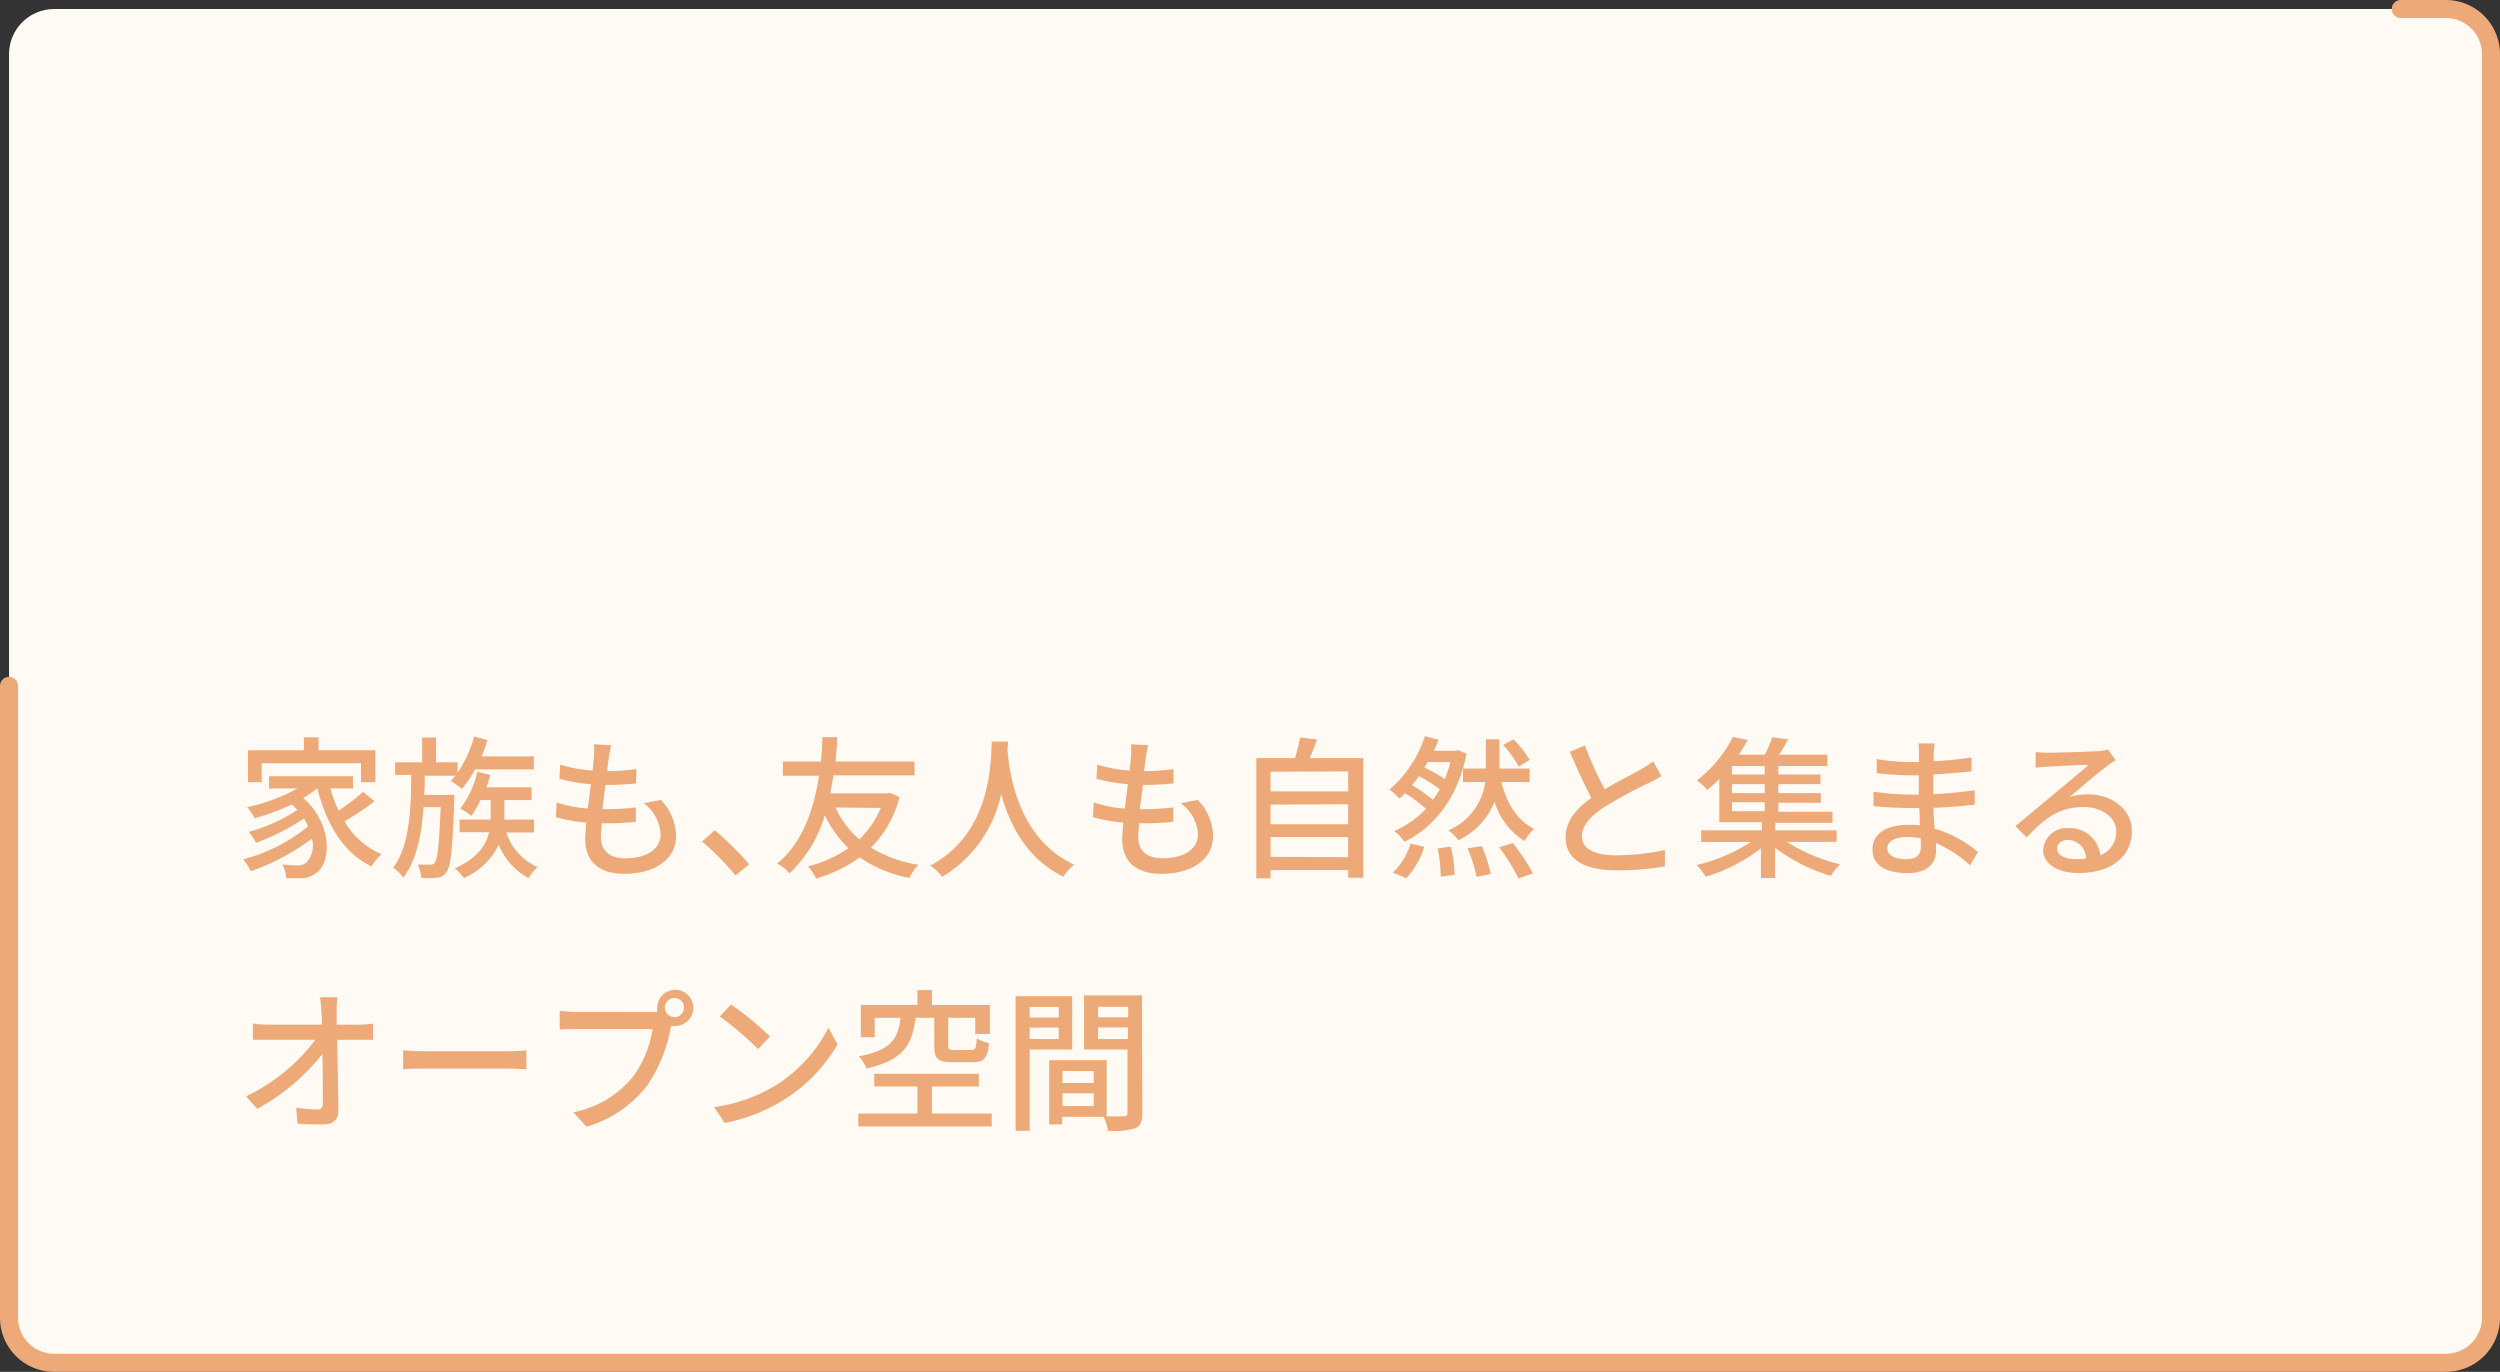 <svg xmlns="http://www.w3.org/2000/svg" viewBox="0 0 277 152"><rect x="0" y="0" width="277" height="152" fill="#333333" stroke="none"/><defs><style>.a{fill:#fffaf4;}.b{fill:none;stroke:#EDA977;stroke-linecap:round;stroke-linejoin:round;stroke-width:2px;}.c{fill:#EDA977;}</style></defs><rect class="a" x="1" y="1" width="275" height="150" rx="5"/><path class="b" d="M266,1h5a5,5,0,0,1,5,5V146a5,5,0,0,1-5,5H6a5,5,0,0,1-5-5V76"/><path class="c" d="M41.49,88.79A27.34,27.34,0,0,1,38.17,91a8.63,8.63,0,0,0,4.1,3.65A5.71,5.71,0,0,0,41.16,96c-3.12-1.51-5-4.69-6-8.67h0a11.47,11.47,0,0,1-1.57,1.09c3.21,2.8,3.15,7.07,1.5,8.26a2.71,2.71,0,0,1-1.91.63c-.42,0-.93,0-1.46,0a3.79,3.79,0,0,0-.44-1.52,14.15,14.15,0,0,0,1.58.09A1.48,1.48,0,0,0,34,95.52a2.77,2.77,0,0,0,.56-2.6,24.83,24.83,0,0,1-6.76,3.6,8.06,8.06,0,0,0-.84-1.31,19,19,0,0,0,7.18-3.65c-.14-.29-.29-.58-.46-.87a25.83,25.83,0,0,1-5.32,2.7,5.58,5.58,0,0,0-.8-1.22,18.43,18.43,0,0,0,5.39-2.43,5.16,5.16,0,0,0-.63-.6,25.71,25.71,0,0,1-4.1,1.52,7.18,7.18,0,0,0-.83-1.23,20.26,20.26,0,0,0,5.58-2.07H29.81V86h9.3v1.36h-2.5a15.21,15.21,0,0,0,.9,2.45,21.15,21.15,0,0,0,2.73-2.08ZM29,86.66H27.48V83.13h6.19V81.7H35.3v1.43h6.29v3.53H40V84.57H29Z"/><path class="c" d="M50.33,88.07s0,.48,0,.68c-.19,5.36-.39,7.28-.87,7.89a1.37,1.37,0,0,1-1.07.61,9.18,9.18,0,0,1-1.72,0,3.43,3.43,0,0,0-.4-1.45c.61,0,1.14,0,1.39,0a.51.51,0,0,0,.51-.22c.31-.39.49-1.94.66-6.15h-1.9c-.22,3.09-.78,5.9-2.24,7.8a4.87,4.87,0,0,0-1.13-1.09c1.77-2.31,2-6.29,2-10.28H43.78V84.47h3V81.72h1.53v2.75H50.7v1.14a13.53,13.53,0,0,0,1.84-4L54,82a15.5,15.5,0,0,1-.64,1.81h5.79v1.44H52.62a12.1,12.1,0,0,1-1.44,2.16,7.43,7.43,0,0,0-1.24-.87,6,6,0,0,0,.51-.59H47.06c0,.71,0,1.43-.07,2.12Zm5.76,4.17a6.44,6.44,0,0,0,3.47,3.84,4.49,4.49,0,0,0-1,1.21,7.39,7.39,0,0,1-3.3-3.69,7.7,7.7,0,0,1-3.86,3.69,6.07,6.07,0,0,0-1-1.08c2.54-1.12,3.47-2.61,3.79-4H50.92V90.81h3.45V88.65H53.23a9.87,9.87,0,0,1-1,1.75,7.56,7.56,0,0,0-1.24-.81,10,10,0,0,0,1.89-4.07l1.46.34c-.14.46-.28.92-.45,1.38h5v1.41h-3v2.16h3.28v1.43Z"/><path class="c" d="M73.21,88.63a5.9,5.9,0,0,1,1.7,4c0,2.52-2.28,4.19-5.75,4.19-2.45,0-4.32-1.09-4.32-3.86,0-.44.06-1.07.12-1.82a17.77,17.77,0,0,1-3.36-.6l.08-1.63a14,14,0,0,0,3.45.68c.11-.88.22-1.82.34-2.7a20,20,0,0,1-3.48-.6l.08-1.56a16.51,16.51,0,0,0,3.59.65c.07-.62.12-1.16.15-1.58a6.51,6.51,0,0,0,0-1.33l1.9.1c-.11.53-.18.92-.25,1.33l-.2,1.53a20.28,20.28,0,0,0,3.26-.22l-.05,1.59a30.32,30.32,0,0,1-3.38.17h0c-.12.87-.24,1.81-.34,2.69H67a27.34,27.34,0,0,0,3.45-.2l0,1.59a27.09,27.09,0,0,1-3.15.17h-.64c0,.6-.09,1.11-.09,1.47,0,1.51.89,2.41,2.69,2.41,2.46,0,3.94-1.07,3.94-2.67A4.65,4.65,0,0,0,71.34,89Z"/><path class="c" d="M81.5,97a30.66,30.66,0,0,0-3.7-3.76L79.19,92A31,31,0,0,1,83,95.77Z"/><path class="c" d="M99.66,88.33a12.1,12.1,0,0,1-3.16,5.59,14.3,14.3,0,0,0,5.25,1.9,6.12,6.12,0,0,0-1,1.45A14.57,14.57,0,0,1,95.26,95a15.92,15.92,0,0,1-4.83,2.34,7,7,0,0,0-.9-1.36,13.12,13.12,0,0,0,4.47-2,13.29,13.29,0,0,1-2.62-3.66,14.23,14.23,0,0,1-3.91,6.45,4.44,4.44,0,0,0-1.36-1.09c3-2.43,4.17-6.55,4.63-9.73h-4V84.38h4.22c.12-1.24.14-2.21.17-2.7h1.63c0,.58-.07,1.51-.19,2.7h8.76v1.53h-9c-.08.63-.2,1.33-.34,2H98.3l.31-.07Zm-7.09,1.14A10.15,10.15,0,0,0,95.21,93a10.21,10.21,0,0,0,2.38-3.48Z"/><path class="c" d="M111.68,82.16c0,.24,0,.52-.05.83.15,2.26,1,9.89,7.39,12.82a5,5,0,0,0-1.2,1.32c-4.12-2-6-5.88-6.89-9.16a14.09,14.09,0,0,1-6.54,9.18,5.39,5.39,0,0,0-1.31-1.24c6.8-3.62,6.7-11.51,6.81-13.75Z"/><path class="c" d="M132.71,88.63a5.9,5.9,0,0,1,1.7,4c0,2.52-2.28,4.19-5.75,4.19-2.45,0-4.32-1.09-4.32-3.86,0-.44.06-1.07.12-1.82a17.77,17.77,0,0,1-3.36-.6l.08-1.63a14,14,0,0,0,3.45.68c.11-.88.22-1.82.34-2.7a20,20,0,0,1-3.48-.6l.08-1.56a16.51,16.51,0,0,0,3.59.65c.07-.62.12-1.16.15-1.58a6.51,6.51,0,0,0,0-1.33l1.9.1c-.11.53-.18.92-.25,1.33l-.2,1.53a20.28,20.28,0,0,0,3.26-.22l0,1.59a30.32,30.32,0,0,1-3.38.17h0c-.12.87-.24,1.81-.34,2.69h.24a27.34,27.34,0,0,0,3.45-.2l0,1.59a27.09,27.09,0,0,1-3.15.17h-.64c0,.6-.09,1.11-.09,1.47,0,1.51.89,2.41,2.69,2.41,2.46,0,3.94-1.07,3.94-2.67A4.65,4.65,0,0,0,130.84,89Z"/><path class="c" d="M151.05,84V97.25h-1.67V96.4h-8.6v.92H139.2V84h4.29a20.38,20.38,0,0,0,.56-2.28l1.88.22c-.27.72-.54,1.45-.83,2.06Zm-10.27,1.51v2.18h8.6V85.47Zm0,3.64v2.18h8.6V89.11Zm8.6,5.83V92.75h-8.6v2.19Z"/><path class="c" d="M162.49,83.52c-1,5-3.64,8.17-6.88,9.75a5.06,5.06,0,0,0-1.12-1.19A10.85,10.85,0,0,0,158,89.62a16.33,16.33,0,0,0-2.31-1.73c-.2.2-.42.4-.64.59a8,8,0,0,0-1.08-1,13.21,13.21,0,0,0,3.91-5.91l1.52.4c-.16.39-.33.8-.53,1.21h2.41l.28-.07Zm-8.14,13.17a7.73,7.73,0,0,0,1.94-3.21l1.51.35a8.61,8.61,0,0,1-2,3.47Zm4.42-8.07a8.18,8.18,0,0,0,.75-1.18A14.85,14.85,0,0,0,157.21,86a10.73,10.73,0,0,1-.77,1A17.24,17.24,0,0,1,158.77,88.62Zm-.6-4.18c-.11.2-.22.4-.35.59a17.68,17.68,0,0,1,2.26,1.29,14.8,14.8,0,0,0,.63-1.88Zm2.59,9.38a18.13,18.13,0,0,1,.42,3.09l-1.54.22A19.18,19.18,0,0,0,159.3,94Zm5.59-7.17c.61,2.37,1.75,4.26,3.64,5.2a4.94,4.94,0,0,0-1.06,1.34,7.8,7.8,0,0,1-3.34-4.37,7.88,7.88,0,0,1-4,4.27,5.42,5.42,0,0,0-1.1-1.09,6.81,6.81,0,0,0,4.08-5.35H162.1v-1.5h2.53V81.92h1.5v3.23h3.35v1.5Zm-2.18,7.1a15.18,15.18,0,0,1,1,3.09l-1.56.31a17.21,17.21,0,0,0-1-3.16Zm3.44-.34a23,23,0,0,1,2.24,3.35l-1.61.56a21,21,0,0,0-2.13-3.43Zm.66-8.48a11.56,11.56,0,0,0-1.72-2.38l1.14-.63a11.63,11.63,0,0,1,1.79,2.28Z"/><path class="c" d="M184.08,86q-.63.38-1.44.78a49.29,49.29,0,0,0-4.93,2.67c-1.5,1-2.43,2-2.43,3.25s1.24,2.07,3.75,2.07a27.5,27.5,0,0,0,5.44-.58V96a31.38,31.38,0,0,1-5.36.43c-3.25,0-5.64-1-5.64-3.64,0-1.78,1.14-3.16,2.85-4.38-.76-1.43-1.61-3.32-2.39-5.12l1.68-.68a38.56,38.56,0,0,0,2.19,4.84c1.48-.88,3.15-1.71,4-2.2a9.73,9.73,0,0,0,1.36-.89Z"/><path class="c" d="M198,93.29a19.2,19.2,0,0,0,5.86,2.47,6.7,6.7,0,0,0-1,1.29,19.75,19.75,0,0,1-6.18-3.11v3.35h-1.57V94A18.92,18.92,0,0,1,189,97.13a8.89,8.89,0,0,0-1-1.29,18.78,18.78,0,0,0,6-2.55h-5.51V92h6.73v-.9h-4.72v-4.8a15.74,15.74,0,0,1-1.33,1.23A5.15,5.15,0,0,0,188,86.48a14.06,14.06,0,0,0,4-4.82l1.65.33c-.3.52-.63,1.09-1,1.63h2.89a14.47,14.47,0,0,0,.83-1.92l1.75.22a19.39,19.39,0,0,1-1,1.7h5.34v1.26h-5.42v.93h4.67v1.07h-4.67v1h4.71v1.06h-4.71v1h6v1.23h-6.34V92h6.8v1.27Zm-2.47-8.41h-3.63v.93h3.63Zm0,2h-3.63v1h3.63Zm-3.63,3h3.63v-1h-3.63Z"/><path class="c" d="M218.27,95.88a12.49,12.49,0,0,0-3.76-2.45c0,.34,0,.63,0,.86,0,1.28-.92,2.45-3.11,2.45-2.55,0-3.93-.93-3.93-2.63s1.51-2.72,4-2.72c.43,0,.83,0,1.24.07,0-.63,0-1.31-.07-1.93h-.91c-1.08,0-3-.08-4.15-.22V87.72a29.45,29.45,0,0,0,4.15.32h.87V85.91h-.83a35.37,35.37,0,0,1-3.83-.25V84.11a25.22,25.22,0,0,0,3.81.33h.87v-1c0-.3,0-.8-.07-1.07h1.8c0,.31-.08.68-.1,1.14,0,.19,0,.49,0,.83a39,39,0,0,0,4.2-.42l0,1.55c-1.23.11-2.64.27-4.24.34V88c1.67-.09,3.15-.24,4.59-.44l0,1.59c-1.56.19-3,.29-4.57.36,0,.77.07,1.56.12,2.3a13.41,13.41,0,0,1,4.81,2.6Zm-5.46-3a8.23,8.23,0,0,0-1.51-.14c-1.43,0-2.19.55-2.19,1.24s.63,1.21,2.07,1.21c.95,0,1.65-.27,1.65-1.36C212.83,93.63,212.83,93.31,212.81,92.92Z"/><path class="c" d="M234.4,84.23c-.34.22-.73.48-1,.7-.87.61-2.91,2.39-4.1,3.38a6.27,6.27,0,0,1,2-.29c2.82,0,4.91,1.74,4.91,4.08,0,2.7-2.16,4.63-5.93,4.63-2.33,0-3.9-1.06-3.9-2.57a2.6,2.6,0,0,1,2.79-2.4,3.37,3.37,0,0,1,3.54,3,2.75,2.75,0,0,0,1.77-2.64c0-1.58-1.6-2.7-3.66-2.7-2.68,0-4.28,1.26-6.27,3.37l-1.24-1.26c1.31-1.07,3.41-2.84,4.4-3.66s2.87-2.39,3.72-3.12c-.88,0-3.75.15-4.64.2-.42,0-.86.07-1.24.12l0-1.75a12.49,12.49,0,0,0,1.34.08c.89,0,4.7-.1,5.61-.18a5.78,5.78,0,0,0,1.07-.17Zm-3.28,10.9a2,2,0,0,0-2-2.06c-.69,0-1.2.41-1.2.94,0,.73.86,1.18,2,1.18A8.93,8.93,0,0,0,231.12,95.13Z"/><path class="c" d="M39.75,113.54a13.8,13.8,0,0,0,1.58-.12v1.79c-.46,0-1.07,0-1.49,0H37.35c.06,2.52.12,5.66.14,7.85,0,1-.58,1.53-1.72,1.53-.93,0-1.92,0-2.82-.1l-.13-1.75a17.31,17.31,0,0,0,2.33.19c.45,0,.62-.22.62-.68,0-1.28,0-3.42-.05-5.47a23.61,23.61,0,0,1-7.22,6.08l-1.23-1.39a20.8,20.8,0,0,0,7.67-6.26H29.76c-.6,0-1.18,0-1.74,0v-1.8a13.08,13.08,0,0,0,1.7.12h5.94c0-.56,0-1.05-.06-1.46a10.23,10.23,0,0,0-.15-1.57h1.94a10.26,10.26,0,0,0-.09,1.57l0,1.46Z"/><path class="c" d="M44.67,116.38c.54.05,1.59.1,2.51.1h9.23c.83,0,1.5-.07,1.91-.1v2.09c-.38,0-1.14-.07-1.89-.07H47.18c-1,0-2,0-2.51.07Z"/><path class="c" d="M72.1,112.13a6.19,6.19,0,0,0,.72,0,1.85,1.85,0,0,1,0-.46,2,2,0,1,1,2,2,2,2,0,0,1-.44,0l-.09.32a16.87,16.87,0,0,1-2.55,6.24,13.18,13.18,0,0,1-6.74,4.61l-1.47-1.6a11.28,11.28,0,0,0,6.65-4,12,12,0,0,0,2.13-5.21H63.86c-.73,0-1.41,0-1.84.05V112a15.1,15.1,0,0,0,1.84.12Zm3.69-.49a1.06,1.06,0,1,0-2.12,0,1.06,1.06,0,0,0,2.12,0Z"/><path class="c" d="M85.89,120.29a16.15,16.15,0,0,0,5.9-6.41l1,1.85a17.62,17.62,0,0,1-6,6.16,19,19,0,0,1-6.51,2.53l-1.14-1.75A17.78,17.78,0,0,0,85.89,120.29Zm-.58-5.44L84,116.23a38.39,38.39,0,0,0-4.25-3.61L81,111.3A33.78,33.78,0,0,1,85.31,114.85Z"/><path class="c" d="M109.89,123.38v1.43H95.1v-1.43h6.55v-3H96.87v-1.41h11.58v1.41h-5.19v3Zm-8.46-10.61c-.34,2.93-1.29,4.7-5.42,5.61a4.75,4.75,0,0,0-.85-1.34c3.65-.68,4.36-2,4.62-4.27H96.92v2.15H95.38v-3.57h6.27V109.7h1.61v1.65h6.41v3.21h-1.61v-1.79h-3v3.08c0,.43.1.49.66.49h1.89c.46,0,.56-.18.61-1.29a5.69,5.69,0,0,0,1.36.55c-.15,1.66-.58,2.09-1.8,2.09h-2.26c-1.65,0-2-.41-2-1.82v-3.1Z"/><path class="c" d="M114.09,116.29v9h-1.56V110.38h6.27v5.91Zm0-4.72v1.17h3.22v-1.17Zm3.22,3.55v-1.26h-3.22v1.26Zm9.26,8.21c0,.9-.19,1.41-.8,1.68a8.42,8.42,0,0,1-3,.28,6.77,6.77,0,0,0-.49-1.55h-4.59v.85h-1.44v-7.12h6.37v6.22c.83,0,1.65,0,1.92,0s.39-.11.39-.4v-7h-4.82v-6h6.42Zm-8.84-4.67V120h3.45v-1.32Zm3.45,3.89v-1.41h-3.45v1.41Zm.48-11v1.17H125v-1.17Zm3.31,3.58v-1.29h-3.31v1.29Z"/></svg>